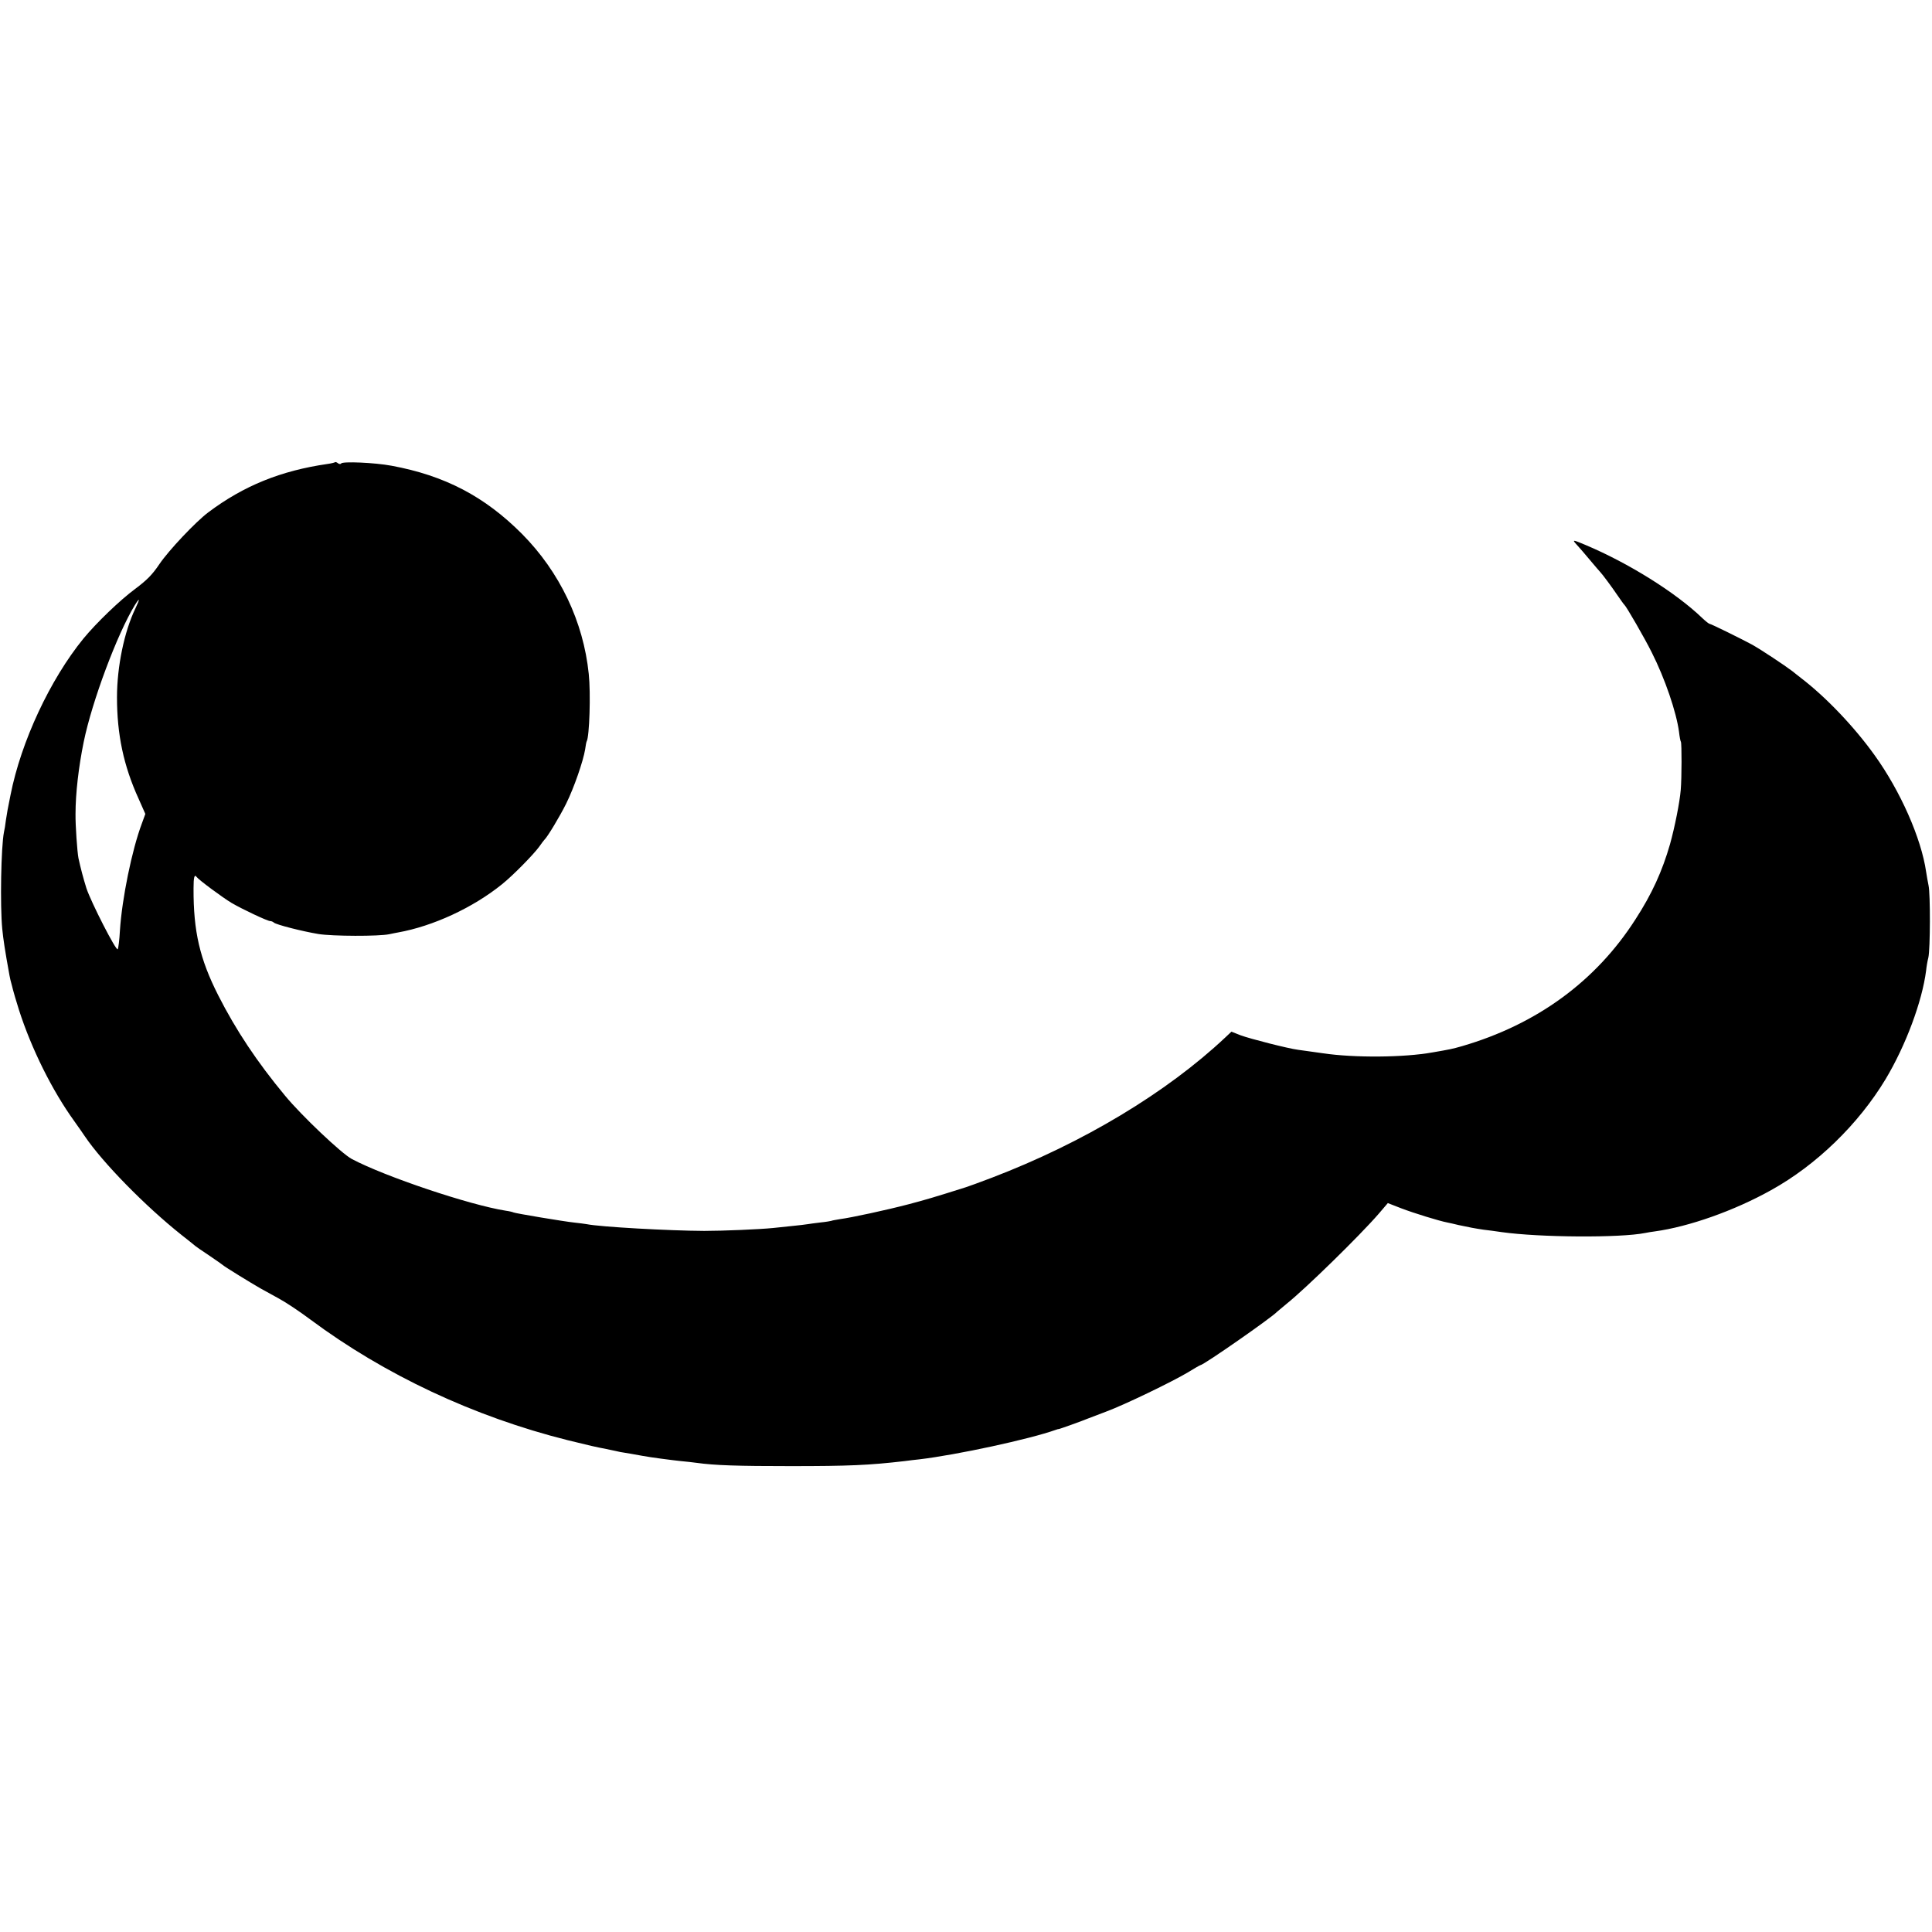 <svg version="1" xmlns="http://www.w3.org/2000/svg" width="1490.667" height="1490.667" viewBox="0 0 1118 1118"><path d="M193.8 267.5c-.2.2-2.2.7-4.4 1-26.9 3.9-48.4 12.6-68.9 28-7.3 5.5-22.9 22-28.3 30-4.1 6.1-7.2 9.2-14 14.3-8.8 6.5-22.3 19.5-29.9 28.7C29 393.2 12.2 429.1 6.1 460c-1.7 8.4-1.9 9.5-2.7 14.7-.3 2.6-.8 5.7-1.1 6.8-1.7 8.6-2.3 42.5-1 56 .6 6 1.5 12.2 4.2 27 .3 1.6.8 3.8 1.1 4.7.3.9.6 2.5.9 3.5.2 1 1.8 6.3 3.5 11.8 7.2 22.4 19.2 46.6 32 64.3 2.5 3.5 5.2 7.4 6 8.6 10.3 15.3 35.1 40.6 56 57.2 4.1 3.2 7.7 6.1 8 6.4.3.3 3.9 2.8 8 5.5 4.1 2.8 7.7 5.3 8 5.6.6.7 16.5 10.5 21.8 13.5 2 1.1 6.9 3.8 10.7 5.9 3.9 2.1 12 7.5 18 12 43 32 94.7 56.3 149 69.9 13.4 3.3 16.1 3.9 22.3 5.1 1.5.3 4.1.9 5.7 1.2 1.7.4 3.5.8 4 .8.9.1 6.5 1.1 11.5 2 4.1.8 17.1 2.5 22 3 3 .3 7.1.7 9 1 10.7 1.5 24 1.9 54.5 1.9 33.8 0 45.3-.5 66-2.9 2.8-.4 6.5-.8 8.4-1 21.9-2.6 64-11.7 79.1-17.1.8-.3 1.5-.5 1.5-.4 0 .2 14.5-5 17-6.1 1.1-.4 5.8-2.2 10.5-4 10.6-3.9 38.5-17.4 47.5-22.8 3.7-2.3 6.9-4.1 7.1-4.1 1.8 0 41.8-27.9 44.4-30.9.3-.3 2.8-2.4 5.5-4.6 10.9-8.7 42.2-39.3 53.3-52.1l5.3-6.2 7.7 3c7.3 2.8 21.9 7.3 26.6 8.2 1.1.2 4.1.9 6.6 1.5 6 1.3 9.7 2 14.5 2.7 2.2.2 6.9.9 10.5 1.4 22.1 3.1 68.5 3.4 83 .5 1.4-.3 3.9-.7 5.5-.9 19.8-2.7 46.1-12 67.4-23.9 26.2-14.5 50.6-38.2 66.3-64.3 11.6-19.4 21.1-44.8 23.4-62.8.2-2.2.8-5.6 1.3-7.5 1.1-4.9 1.2-36.8.1-41.7-.4-2.1-1.1-5.7-1.4-7.9-2.8-19.4-14.9-46.8-29.9-67.6-11.9-16.6-28.4-33.8-42.7-44.7-1.2-1-3.4-2.6-4.8-3.8-4.6-3.5-17.9-12.3-23.2-15.3-5.3-2.9-23.9-12.1-24.7-12.1-.4 0-2.3-1.5-4.3-3.4-15.3-14.7-42.5-31.7-67.4-42.2-7.1-3-7.7-3.1-6-1.1 1.1 1.2 2.1 2.4 2.4 2.7.3.3 3 3.4 6 7s5.7 6.7 6 7c1.2 1.2 6.9 8.9 10 13.5 1.9 2.7 3.6 5.2 4 5.5 1.1.9 11.8 19.4 15.8 27.5 7.7 15.2 14.3 34.7 15.8 46 .3 2.7.8 5.4 1.1 5.8.5.9.5 20.9-.1 27.8-.6 7.3-3.5 21.7-6.2 31.4-4.5 15.6-10.4 28.7-20 43.5-22.9 35.8-57.1 60.8-100.4 73.4-5.6 1.6-7.1 1.9-17 3.6-16.7 3-45.3 3.2-63.5.5-6-.8-12.5-1.8-14.3-2-5.6-.7-27.6-6.3-33.3-8.4l-5.3-2.1-3.5 3.3c-34 32-82.5 61.1-135.1 81.2-6.9 2.6-13.6 5.1-15 5.5-18.3 5.8-23.8 7.4-33.3 9.9-12.6 3.3-32.9 7.7-39.7 8.6-2.4.4-4.7.8-5 1-.3.1-3 .6-6.1.9-3.1.4-6.5.8-7.5 1-1.1.2-5.3.7-9.4 1.1-4.1.4-8.8.9-10.5 1.1-7.7.8-29.2 1.7-40 1.7-20.3-.1-60.1-2.3-68-3.9-1.1-.2-4.2-.6-7-.9-5.9-.6-34.6-5.4-35.4-5.9-.3-.2-2.3-.7-4.5-1-20.9-3.3-69.7-19.7-89-29.9-5.9-3.1-29.2-25.2-38.6-36.6-16.2-19.5-28.5-38-38.7-58.1-10.7-21.1-14.4-37-14.3-61.9 0-6.5.5-8.4 1.8-6.6 1.1 1.6 15.3 12.1 20.2 15 6.3 3.7 20.8 10.5 22.3 10.5.7 0 1.7.4 2.2.9 1.4 1.2 16.2 5 25.8 6.6 8 1.3 35 1.4 41 .1 1.5-.3 3.7-.8 5-1 20.2-3.6 43.4-14.3 60.2-27.9 6.5-5.2 18.3-17.3 21.5-21.7 1.3-1.9 2.7-3.7 3-4 1.7-1.5 9-13.6 12.7-21.1 4.5-9.1 9.8-24.5 10.9-31.2.3-2.3.7-4.4.9-4.7 1.6-2.6 2.4-27.9 1.2-39-3.1-30.3-16.8-59-38.6-81-21.6-21.7-44.7-33.8-75.6-39.5-9.6-1.8-28.3-2.6-29.1-1.3-.3.5-1.1.4-1.8-.1-.7-.6-1.5-.9-1.8-.6zM78.3 352.2c-6.4 13.3-10.6 33.6-10.6 51.3 0 21.5 3.8 39.6 12.5 58.7l3.9 8.8-2 5.5c-5.8 15.4-11.5 43.5-12.7 61.9-.3 5.6-.9 10.4-1.3 10.9-1 1-15.4-27.2-18.1-35.3-1.8-5.8-3.3-11.4-4.6-17.4-.7-3.6-1.8-19-1.7-25.6 0-11.9 1.8-27.2 4.7-41.5 4.8-23.6 19.5-62.8 29.6-79.3 3-4.8 3.1-3.9.3 2z"/></svg>